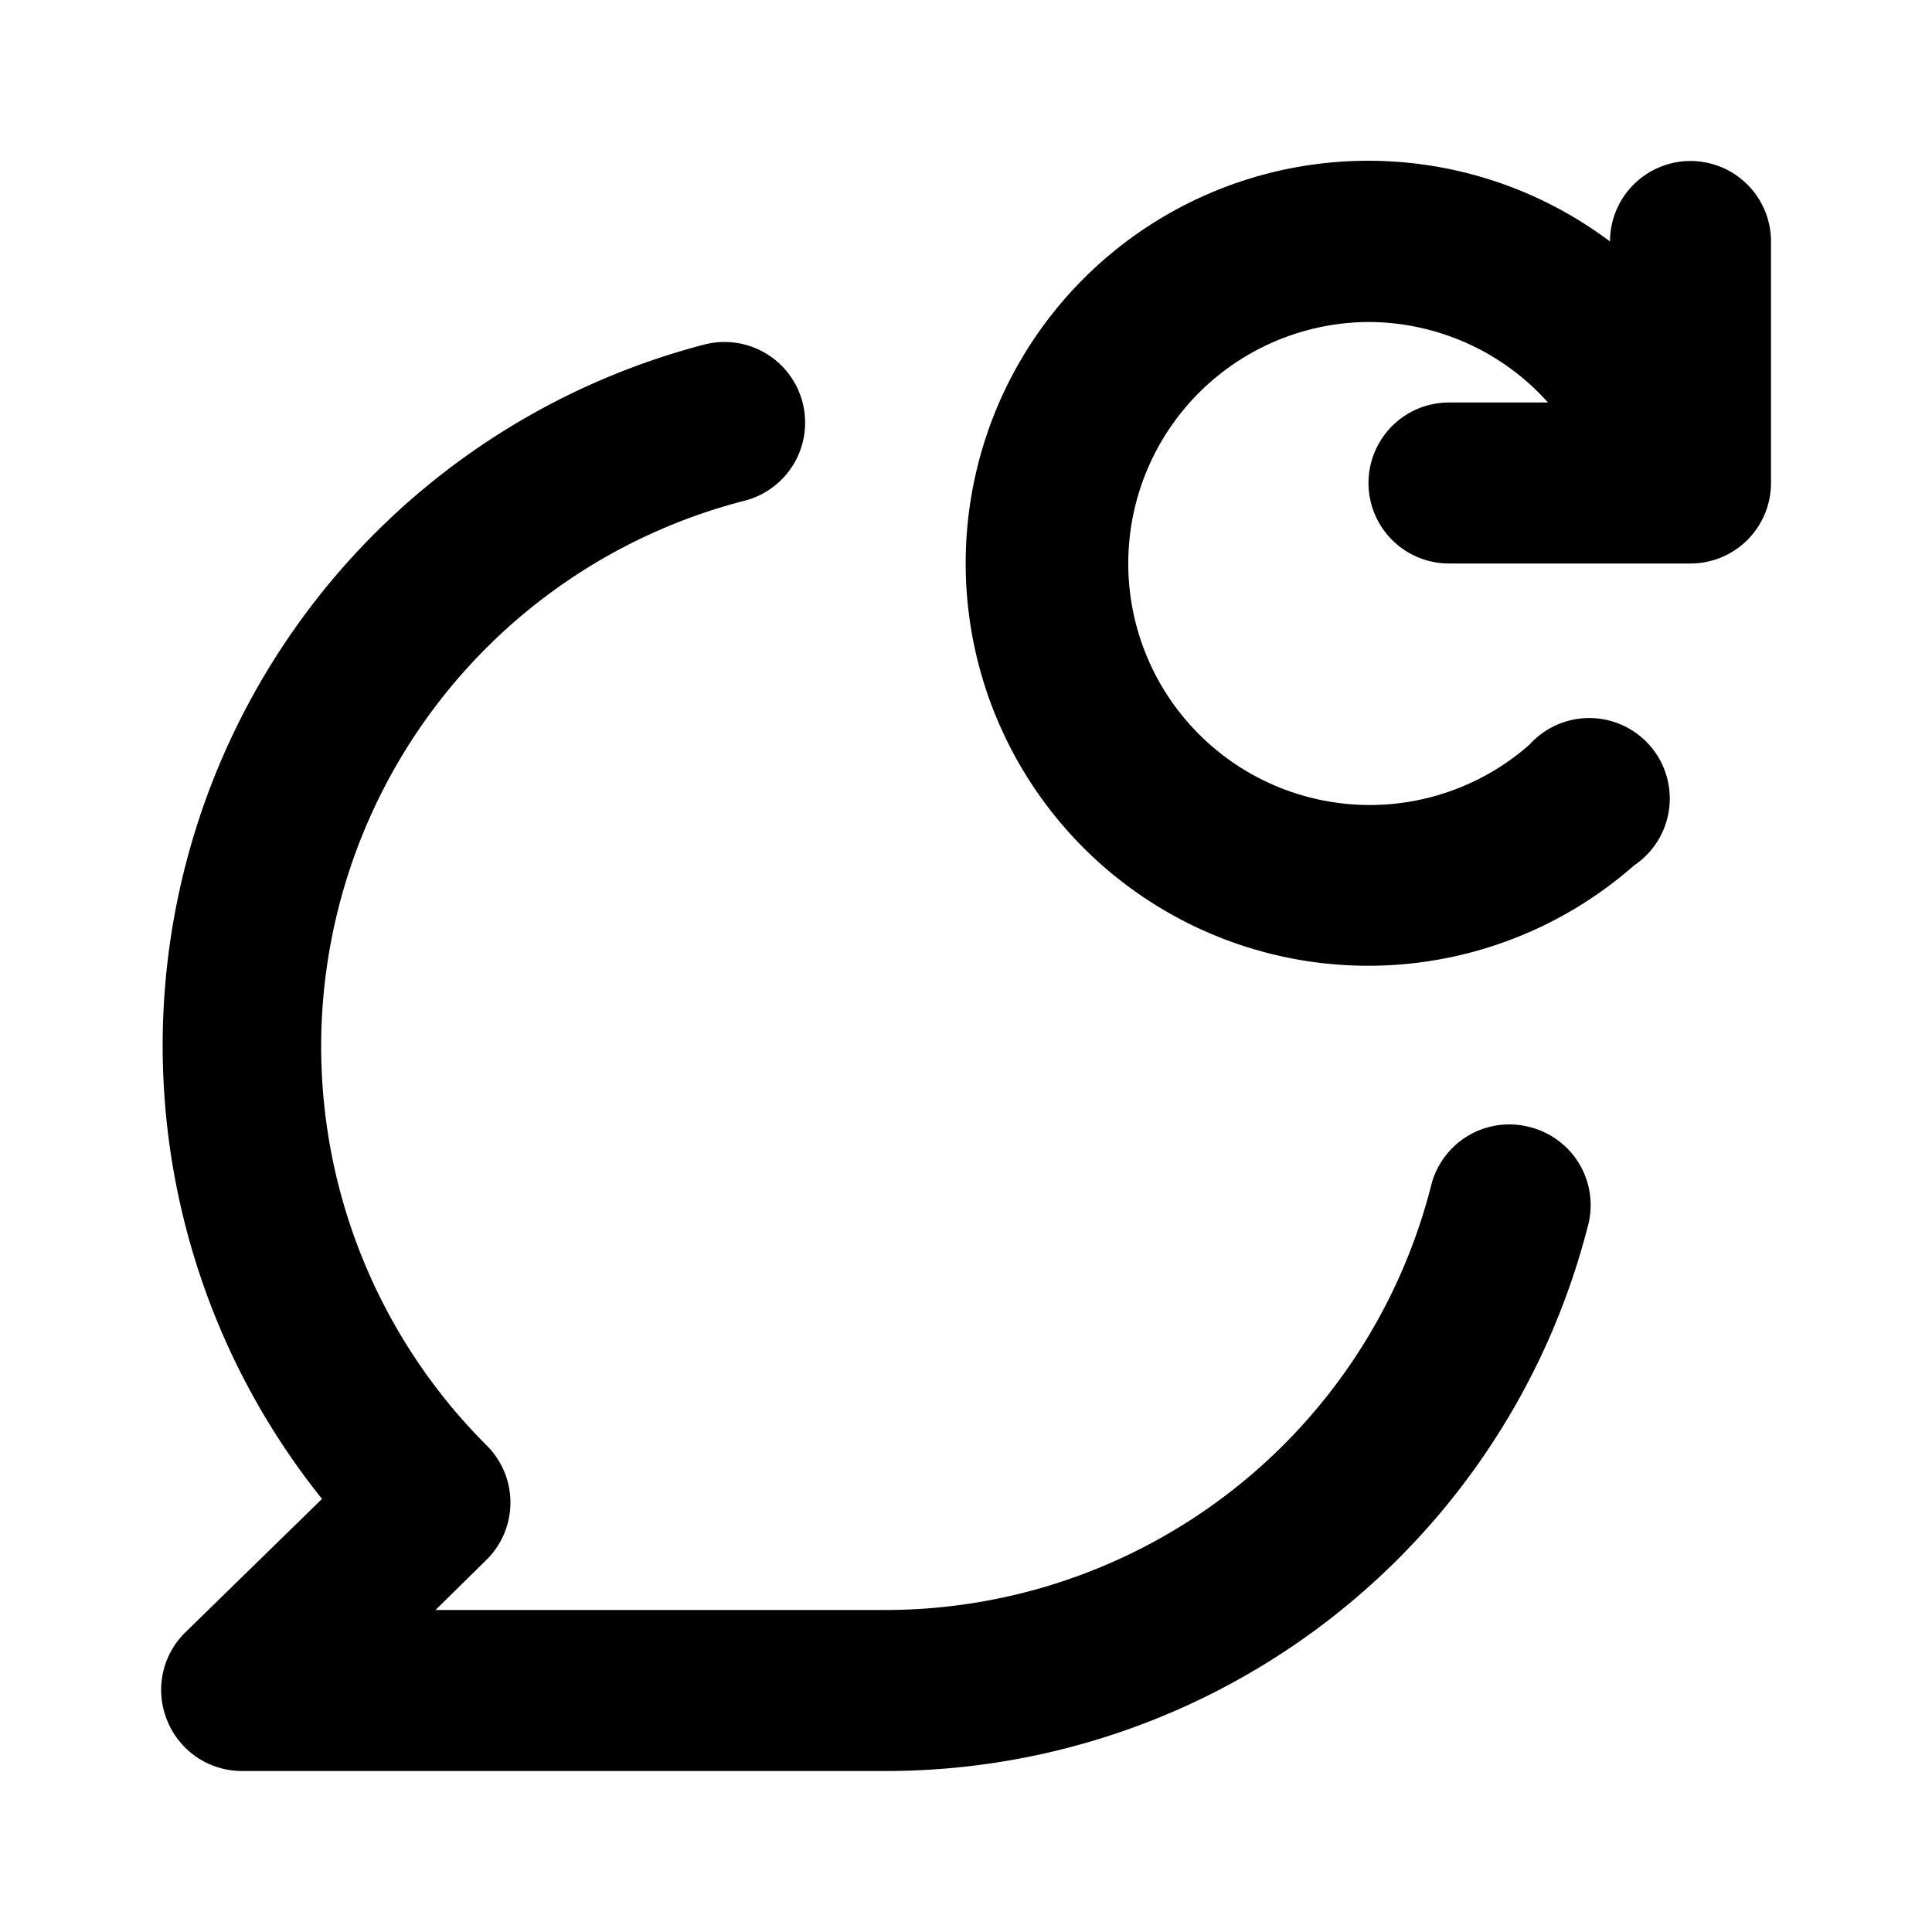 <?xml version="1.0" encoding="utf-8"?><!-- Uploaded to: SVG Repo, www.svgrepo.com, Generator: SVG Repo Mixer Tools -->
<svg fill="#000000" width="800px" height="800px" viewBox="0 0 24 24" xmlns="http://www.w3.org/2000/svg"><path d="M19,14a1,1,0,0,0-1.22.72A7,7,0,0,1,11,20H5.41l.64-.63a1,1,0,0,0,0-1.41A7,7,0,0,1,9.25,6.22a1,1,0,0,0-.5-1.94A9,9,0,0,0,4,18.62L2.29,20.29a1,1,0,0,0-.21,1.09A1,1,0,0,0,3,22h8a9,9,0,0,0,8.72-6.75A1,1,0,0,0,19,14ZM21,2a1,1,0,0,0-1,1h0a5,5,0,1,0,.3,7.75A1,1,0,1,0,19,9.25,3,3,0,1,1,17,4a3,3,0,0,1,2.23,1H18a1,1,0,0,0,0,2h3a1,1,0,0,0,1-1V3A1,1,0,0,0,21,2Z"/></svg>